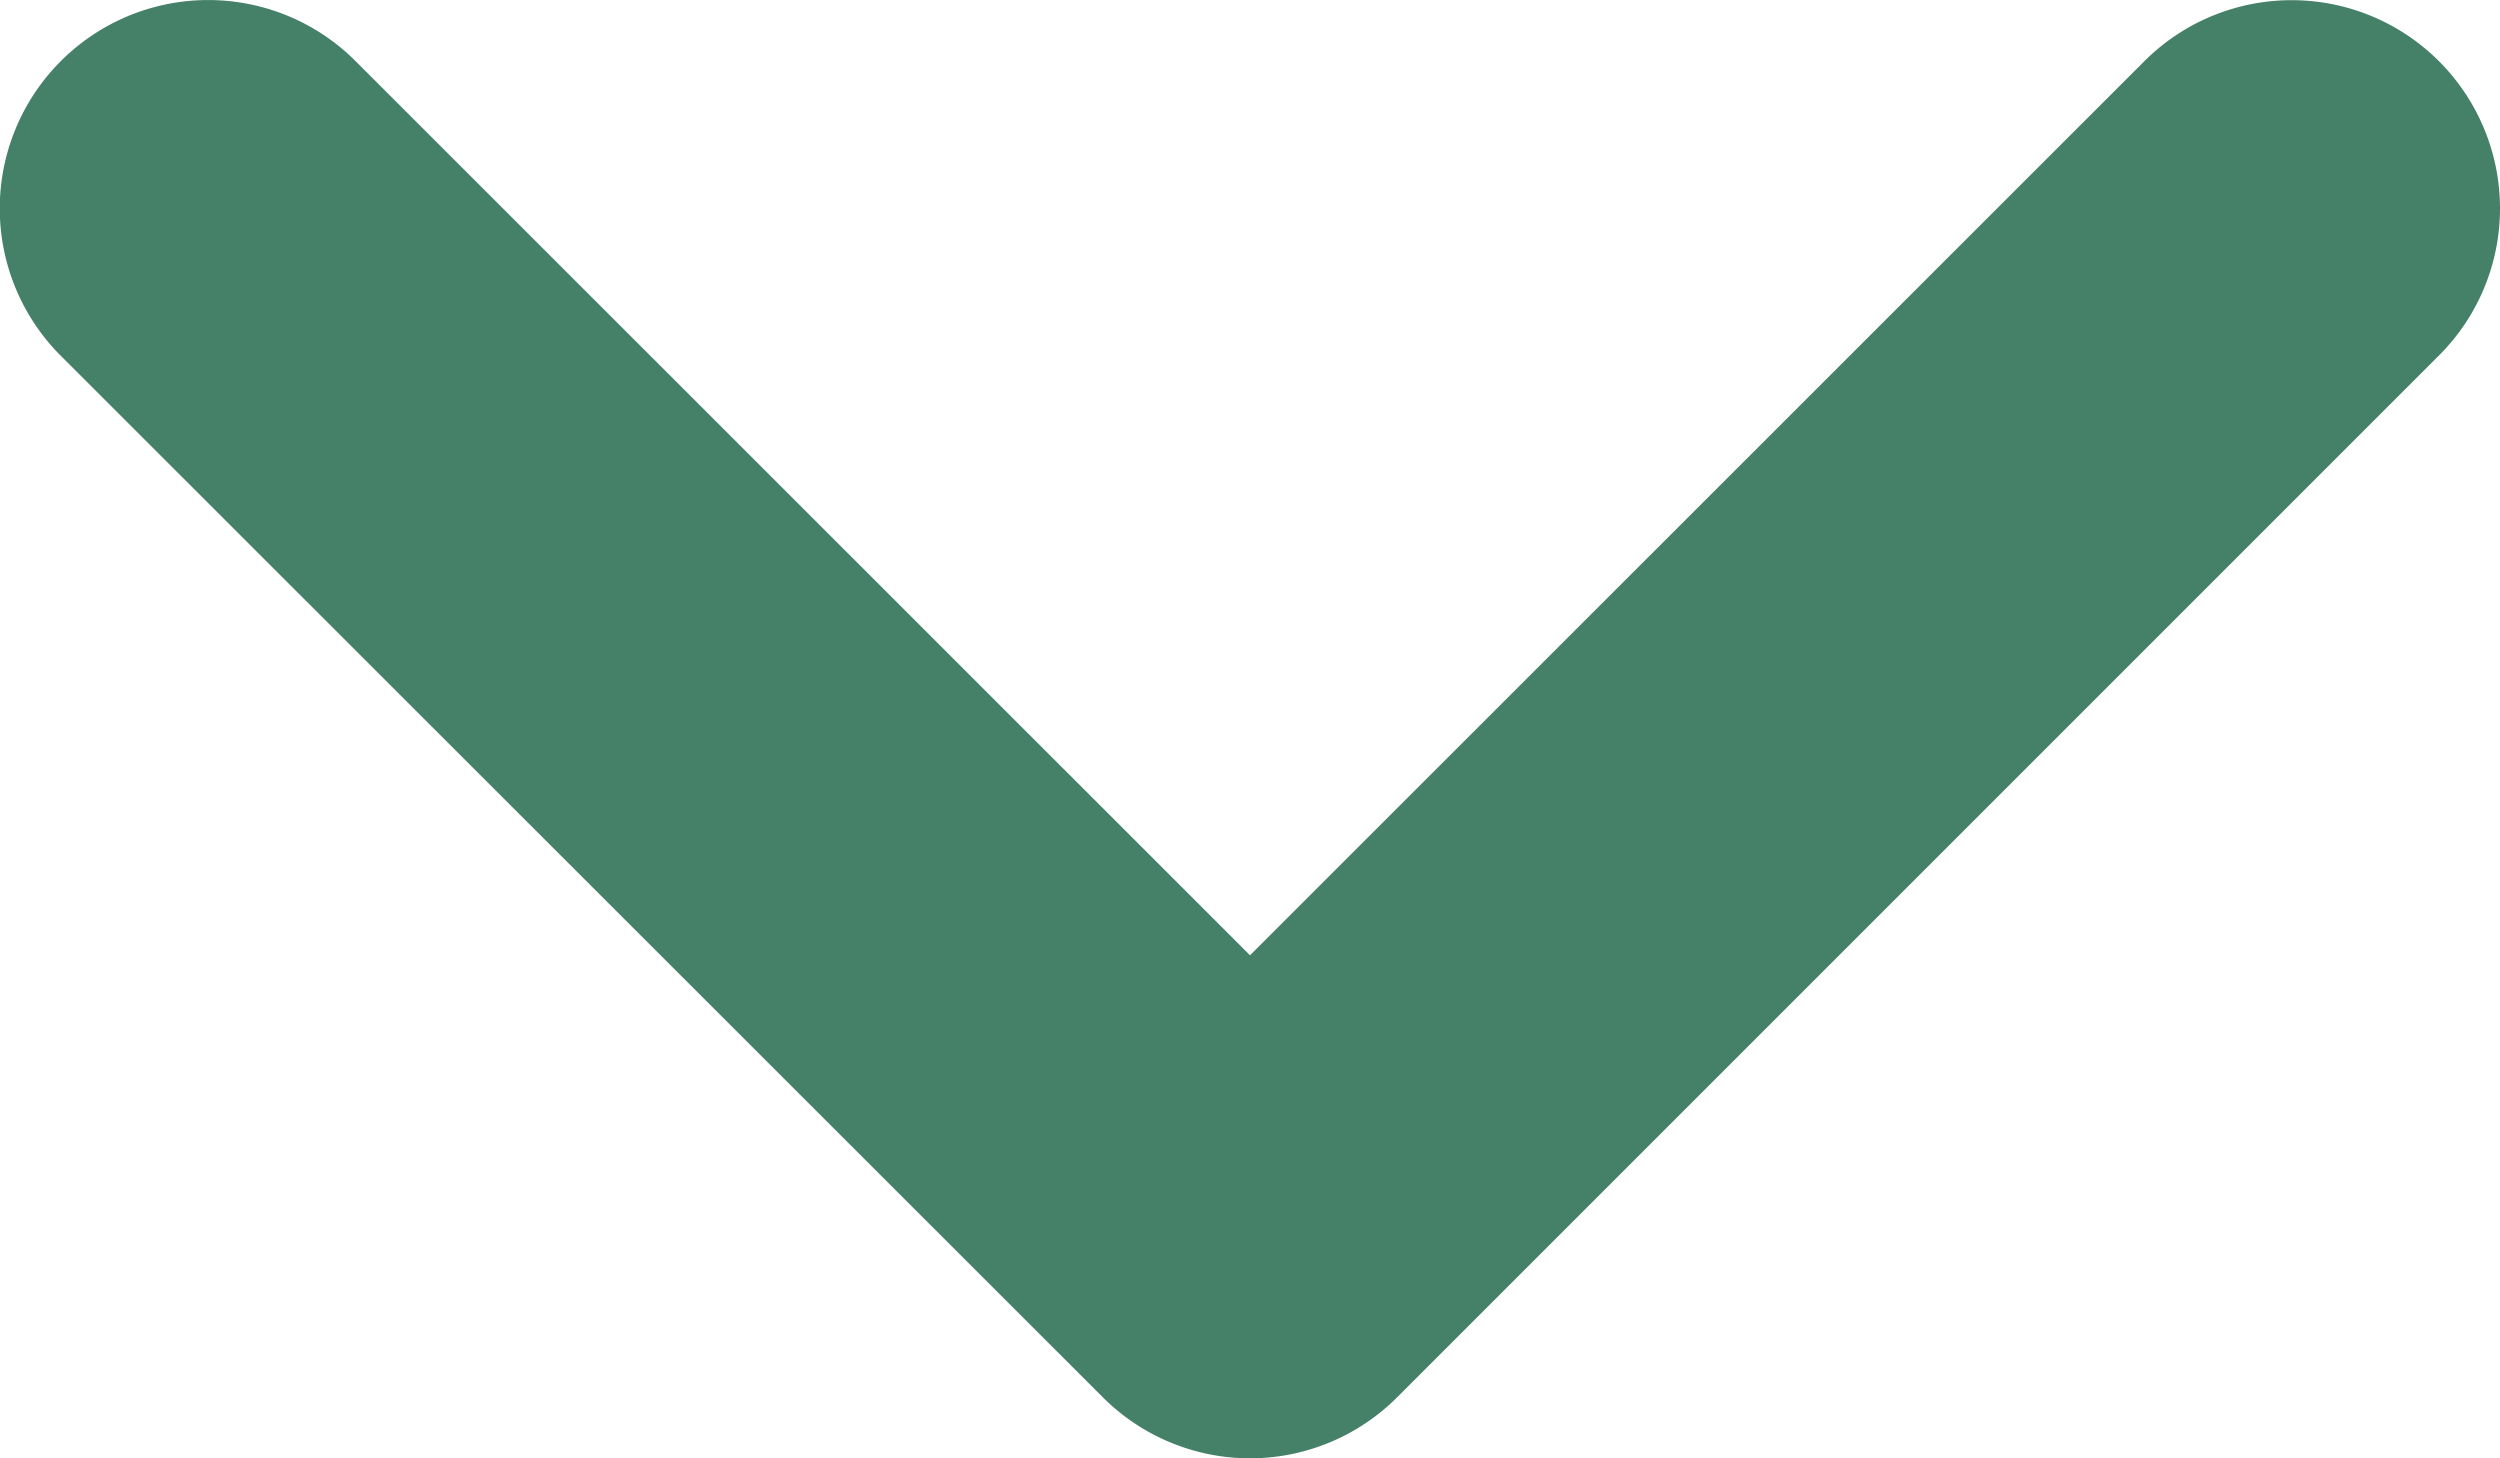 <svg xmlns="http://www.w3.org/2000/svg" width="9" height="5.25" viewBox="0 0 9 5.25">
  <path id="パス_5735" data-name="パス 5735" d="M3.5,8a.75.75,0,0,0,.53-1.28L.811,3.5,4.03.28a.75.75,0,0,0,0-1.061.75.75,0,0,0-1.061,0L-.78,2.97A.75.75,0,0,0-1,3.5a.75.75,0,0,0,.22.53L2.97,7.78A.748.748,0,0,0,3.5,8Z" transform="translate(1 4.25) rotate(-90)" fill="#458069"/>
</svg>
